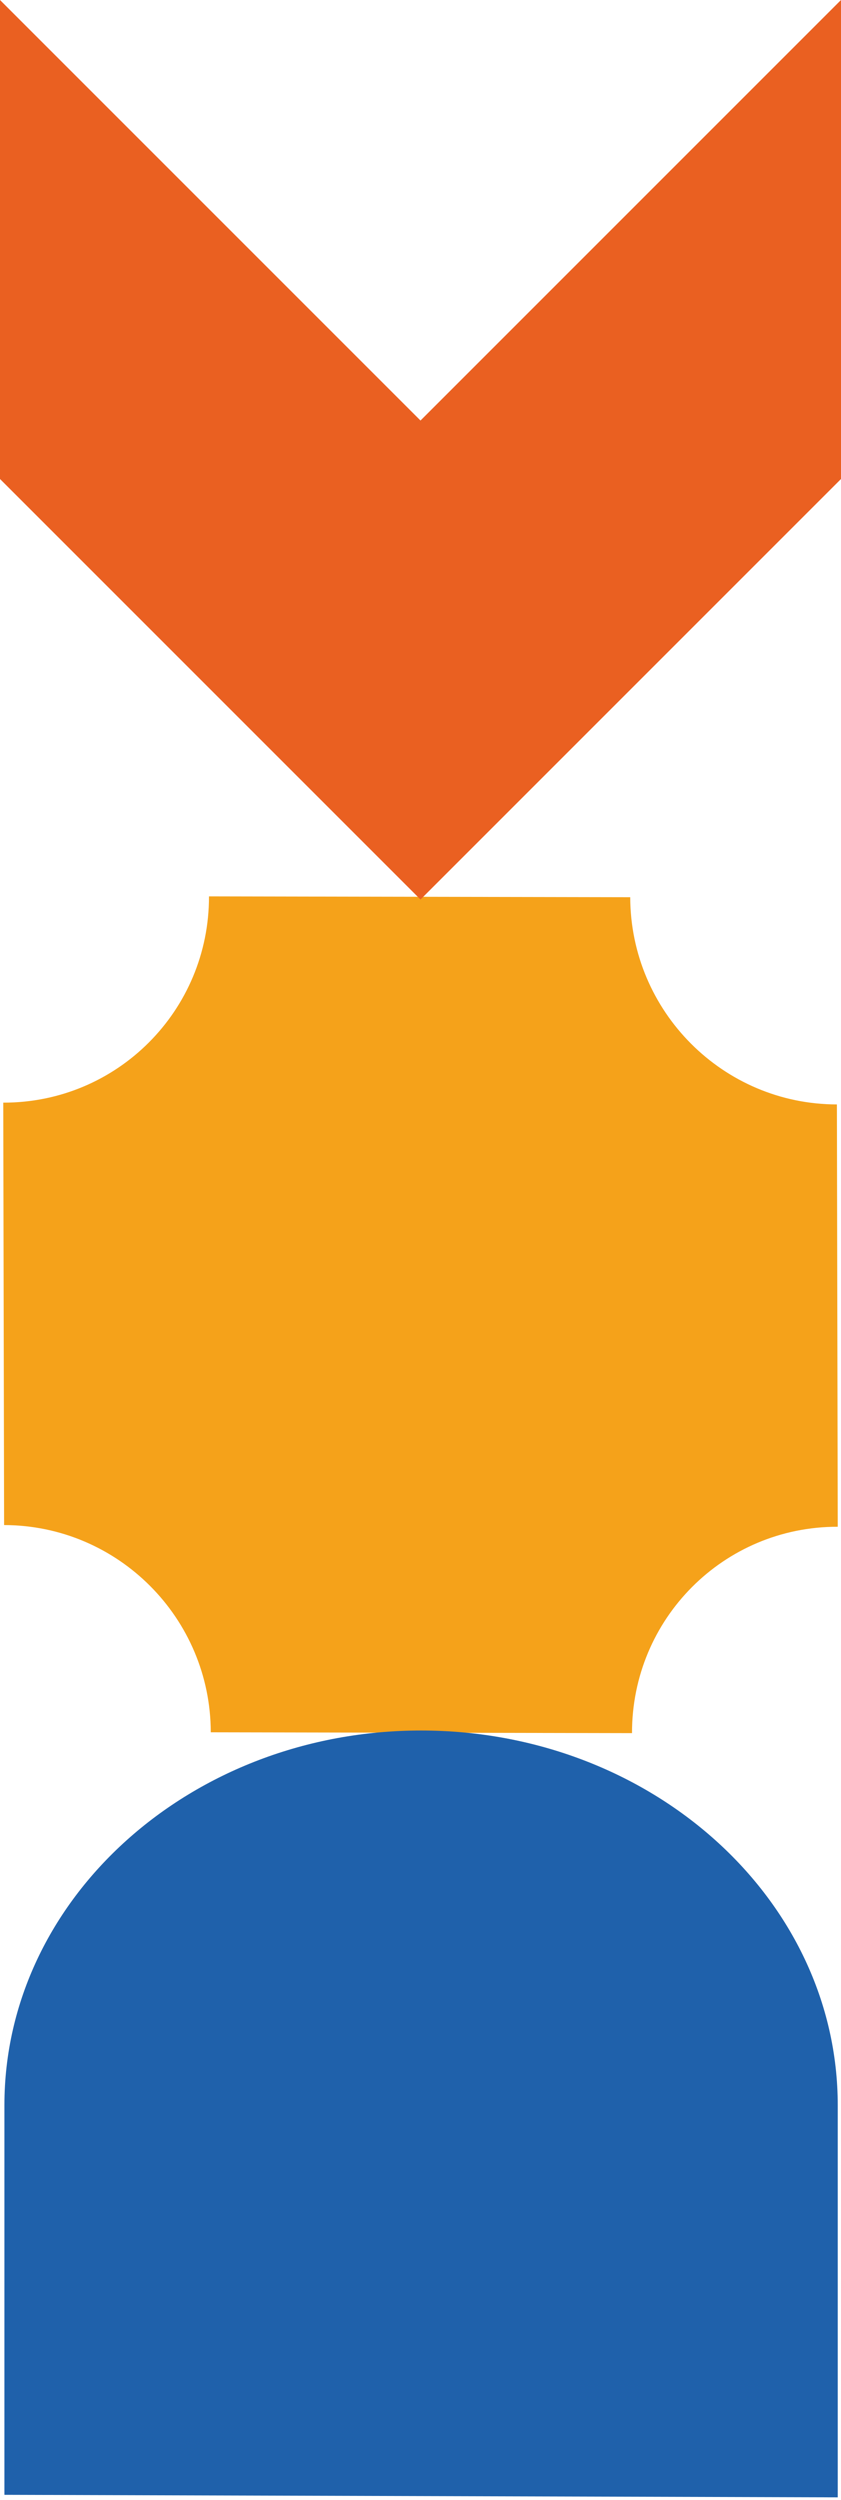 <?xml version="1.0" encoding="utf-8"?>
<!-- Generator: Adobe Illustrator 27.8.0, SVG Export Plug-In . SVG Version: 6.00 Build 0)  -->
<svg version="1.1" id="Livello_1" xmlns="http://www.w3.org/2000/svg" xmlns:xlink="http://www.w3.org/1999/xlink" x="0px" y="0px"
	 viewBox="0 0 800 2377.9" style="enable-background:new 0 0 800 2377.9;" xml:space="preserve">
<style type="text/css">
	.st0{fill:#F5A21A;}
	.st1{fill:#1F61AB;}
	.st2{fill:#EA6021;}
</style>
<path class="st0" d="M796.1,1050.5c-108.3-0.1-196.3-88.4-196.6-197.1l-400.7-0.8C199,961.2,111.5,1049,3.1,1048.8l0.8,401.8
	c108.4,0.2,196.4,88.5,196.6,197.1l400.7,0.8c-0.2-108.7,87.3-196.5,195.7-196.3L796.1,1050.5z"/>
<g>
	<g>
		<path class="st1" d="M796.9,2375.4v-373c0-196.5-177.8-356.4-396.4-356.4S4.2,1805.8,4.2,2002.3V2373L796.9,2375.4z"/>
	</g>
</g>
<polygon class="st2" points="572.2,227.8 400,400 227.8,227.8 0,0 0,455.6 400,855.6 800,455.6 800,0 "/>
</svg>
